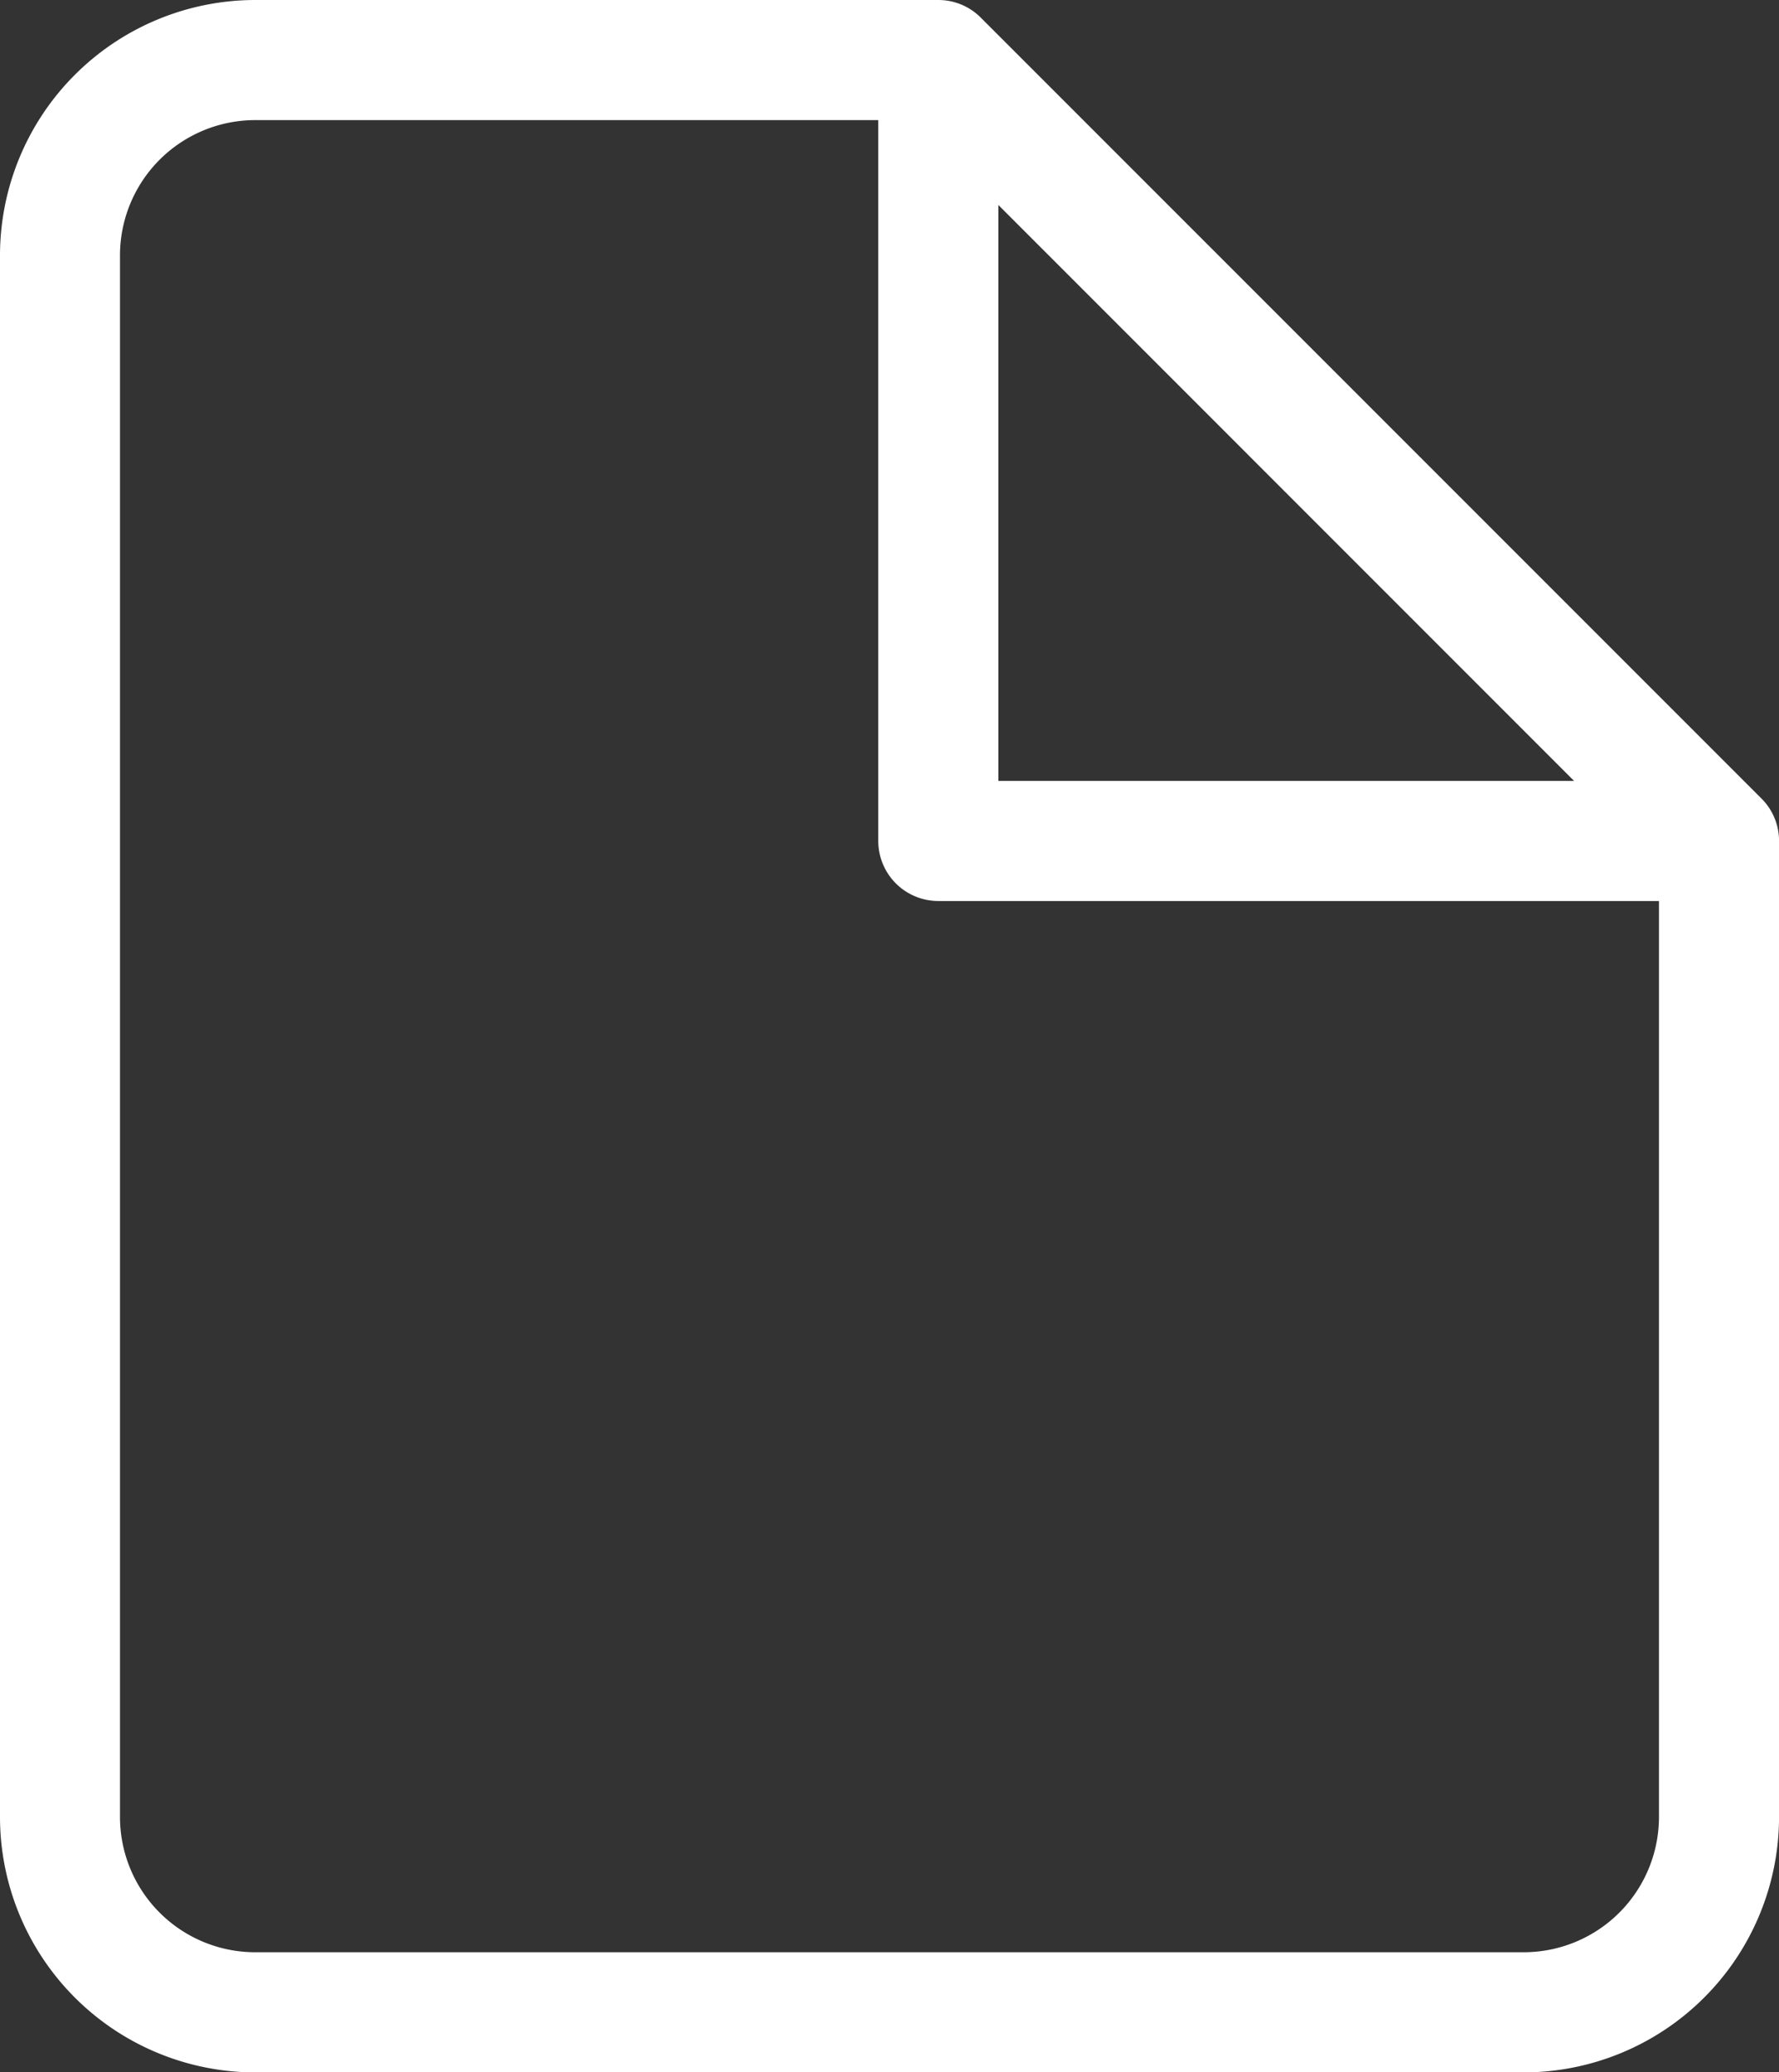 <svg id="icon-6" xmlns="http://www.w3.org/2000/svg" width="43.068" height="50.156" viewBox="0 0 43.068 50.156">
  <rect x="0" y="0" width="43.068" height="50.156" fill="#333333" stroke="none"/>
  <path id="Path_9338" data-name="Path 9338" d="M1097.244,13.117a1.447,1.447,0,0,0-1.028-.426h-16.538a6.185,6.185,0,0,0-6.177,6.179v37.8a6.185,6.185,0,0,0,6.177,6.179h30.713a6.186,6.186,0,0,0,6.179-6.179V33.045a1.444,1.444,0,0,0-.426-1.028Zm.426,4.535,13.938,13.94H1097.67Zm15.993,39.017a3.275,3.275,0,0,1-3.272,3.272h-30.713a3.275,3.275,0,0,1-3.272-3.272V18.87a3.275,3.275,0,0,1,3.272-3.272h15.085V33.045a1.454,1.454,0,0,0,1.453,1.453h17.447Z" transform="translate(-1073.501 -12.691)" fill="#fff"/>
</svg>
